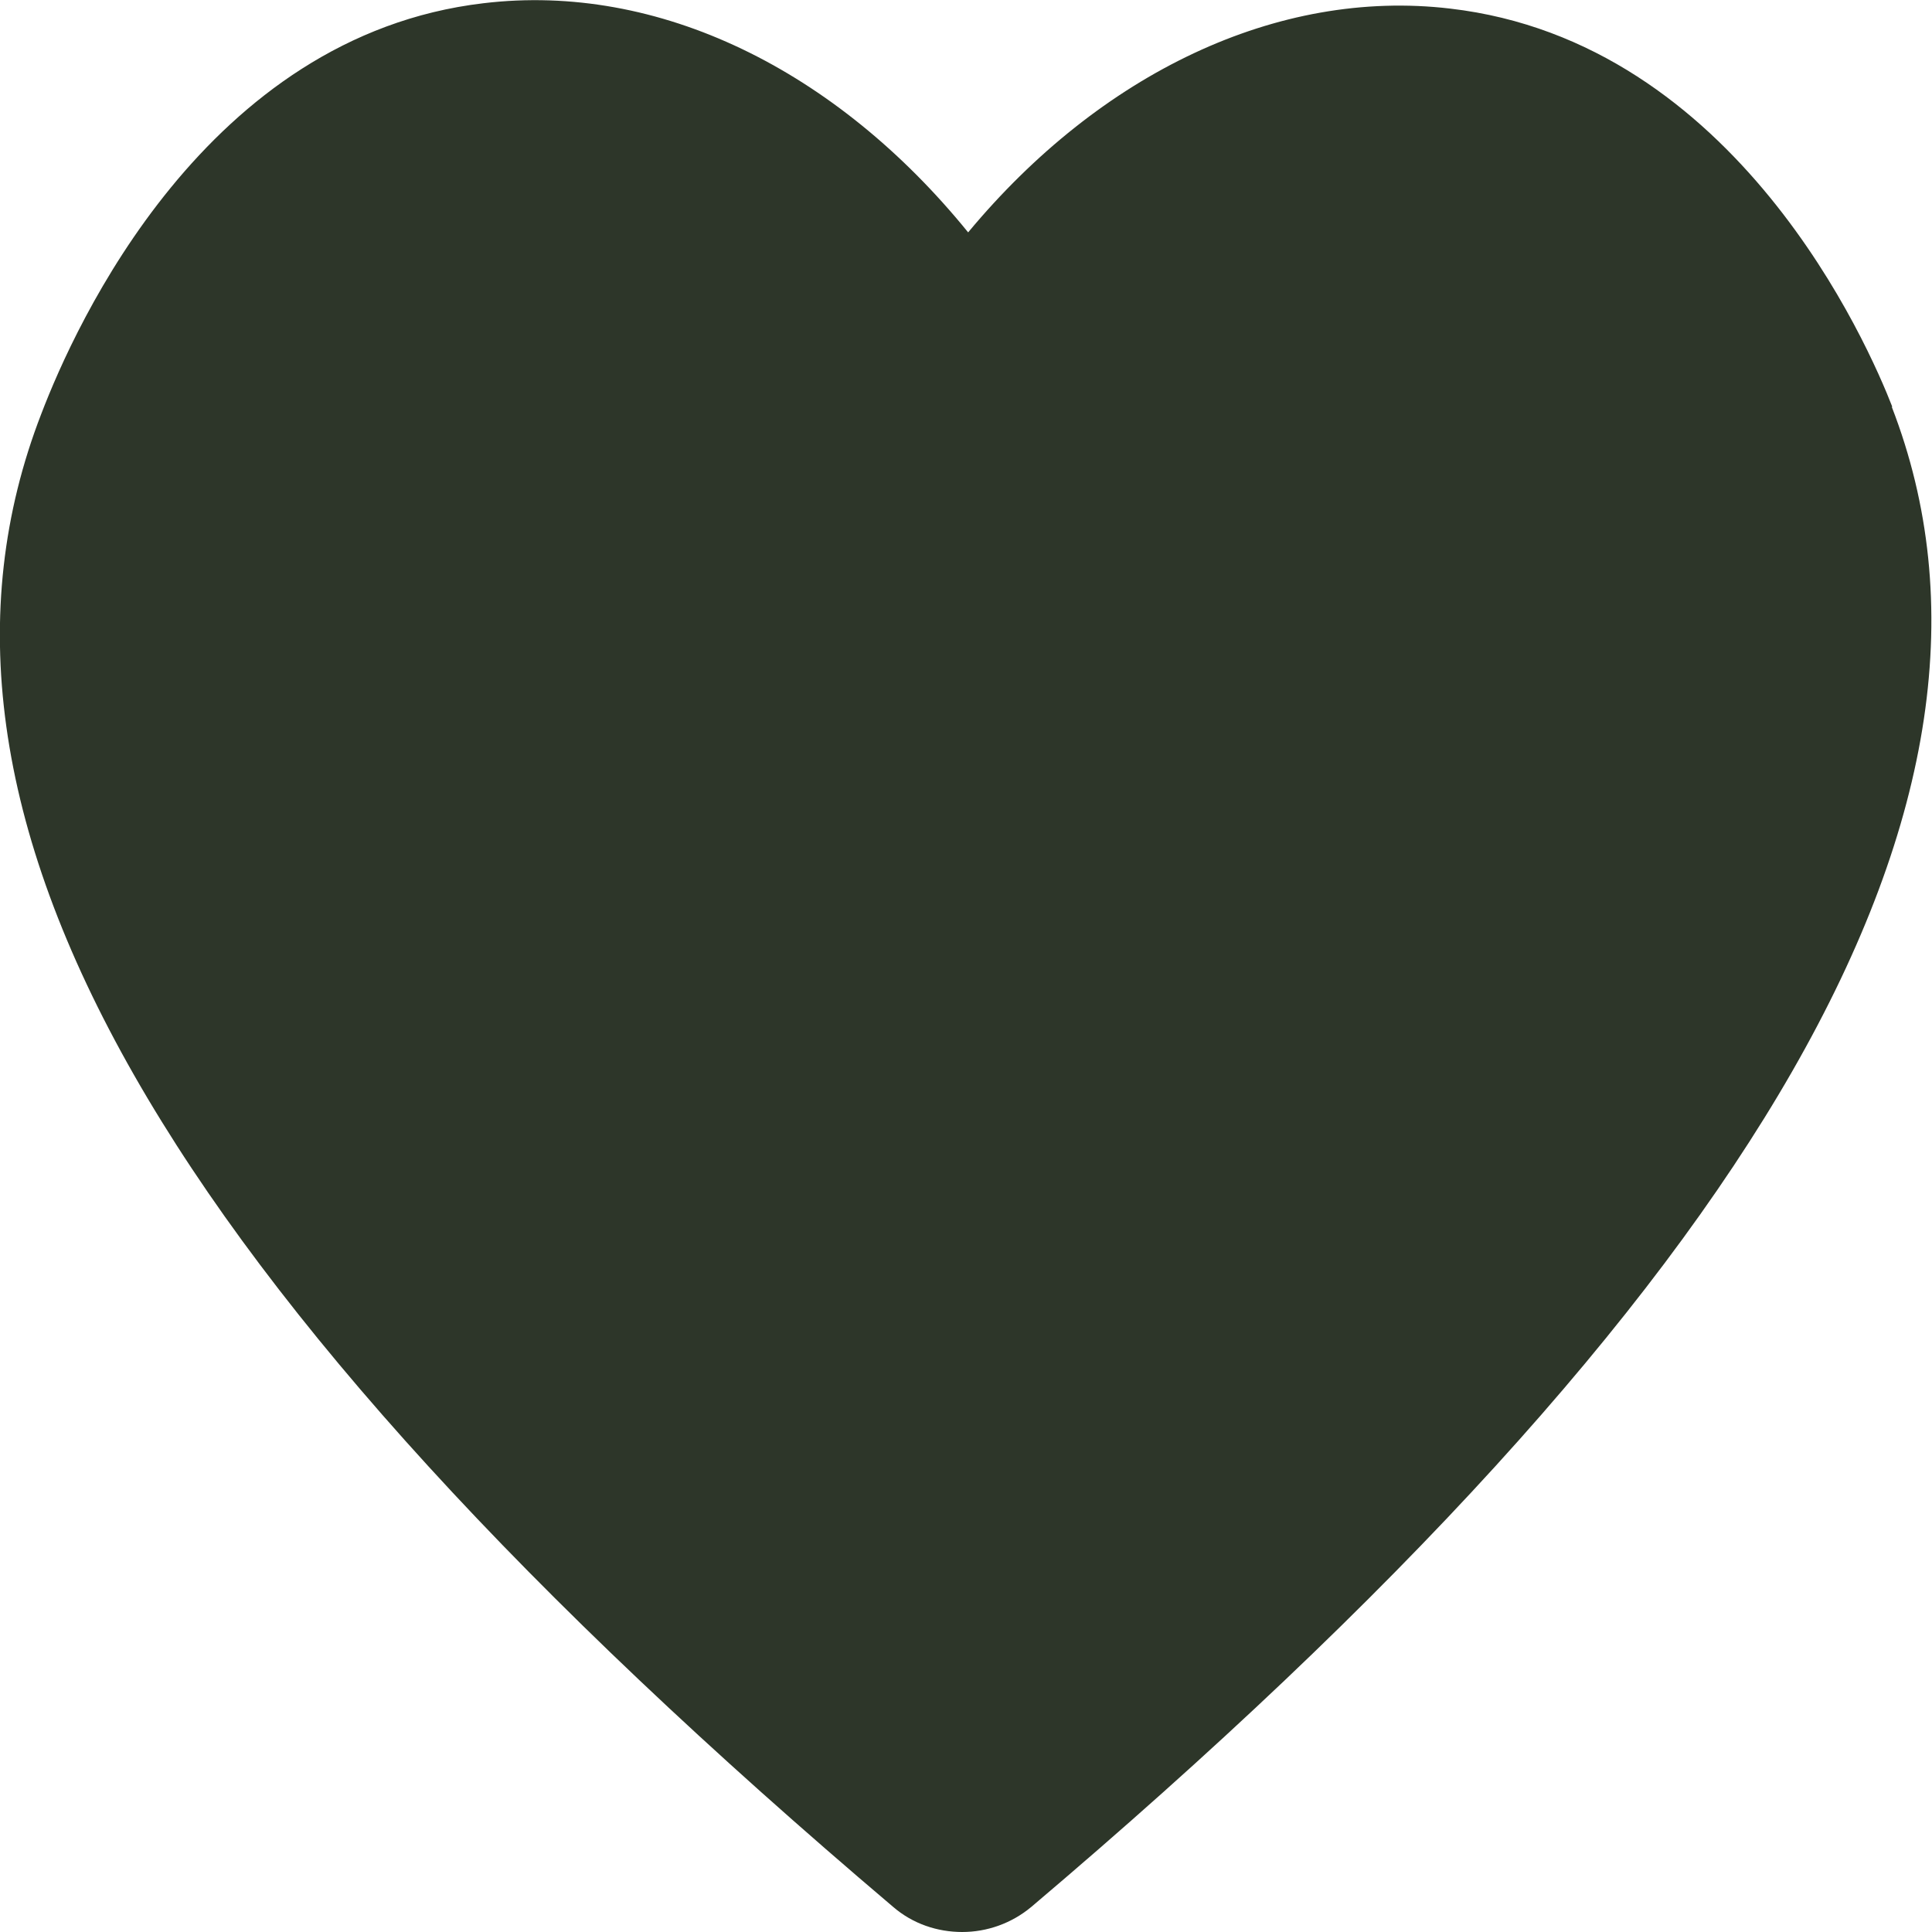 <svg width="18" height="18" viewBox="0 0 18 18" fill="none" xmlns="http://www.w3.org/2000/svg">
<g clip-path="url(#clip0_4003_47)">
<path d="M17.63 3.79C17.41 3.225 16.185 0.39 13.51 0.08C11.9 -0.11 10.25 0.685 9.02 2.165C7.79 0.65 6.135 -0.165 4.505 0.03C1.915 0.335 0.7 3.03 0.385 3.855C-1.045 7.545 1.475 11.96 8.32 17.765C8.505 17.925 8.735 18 8.965 18C9.195 18 9.425 17.92 9.61 17.765C16.415 12 19.035 7.43 17.625 3.79H17.63Z" fill="#2D3629"/>
</g>
<defs>
<clipPath id="clip0_4003_47">
<rect width="18" height="18" fill="white"/>
</clipPath>
</defs>
</svg>
